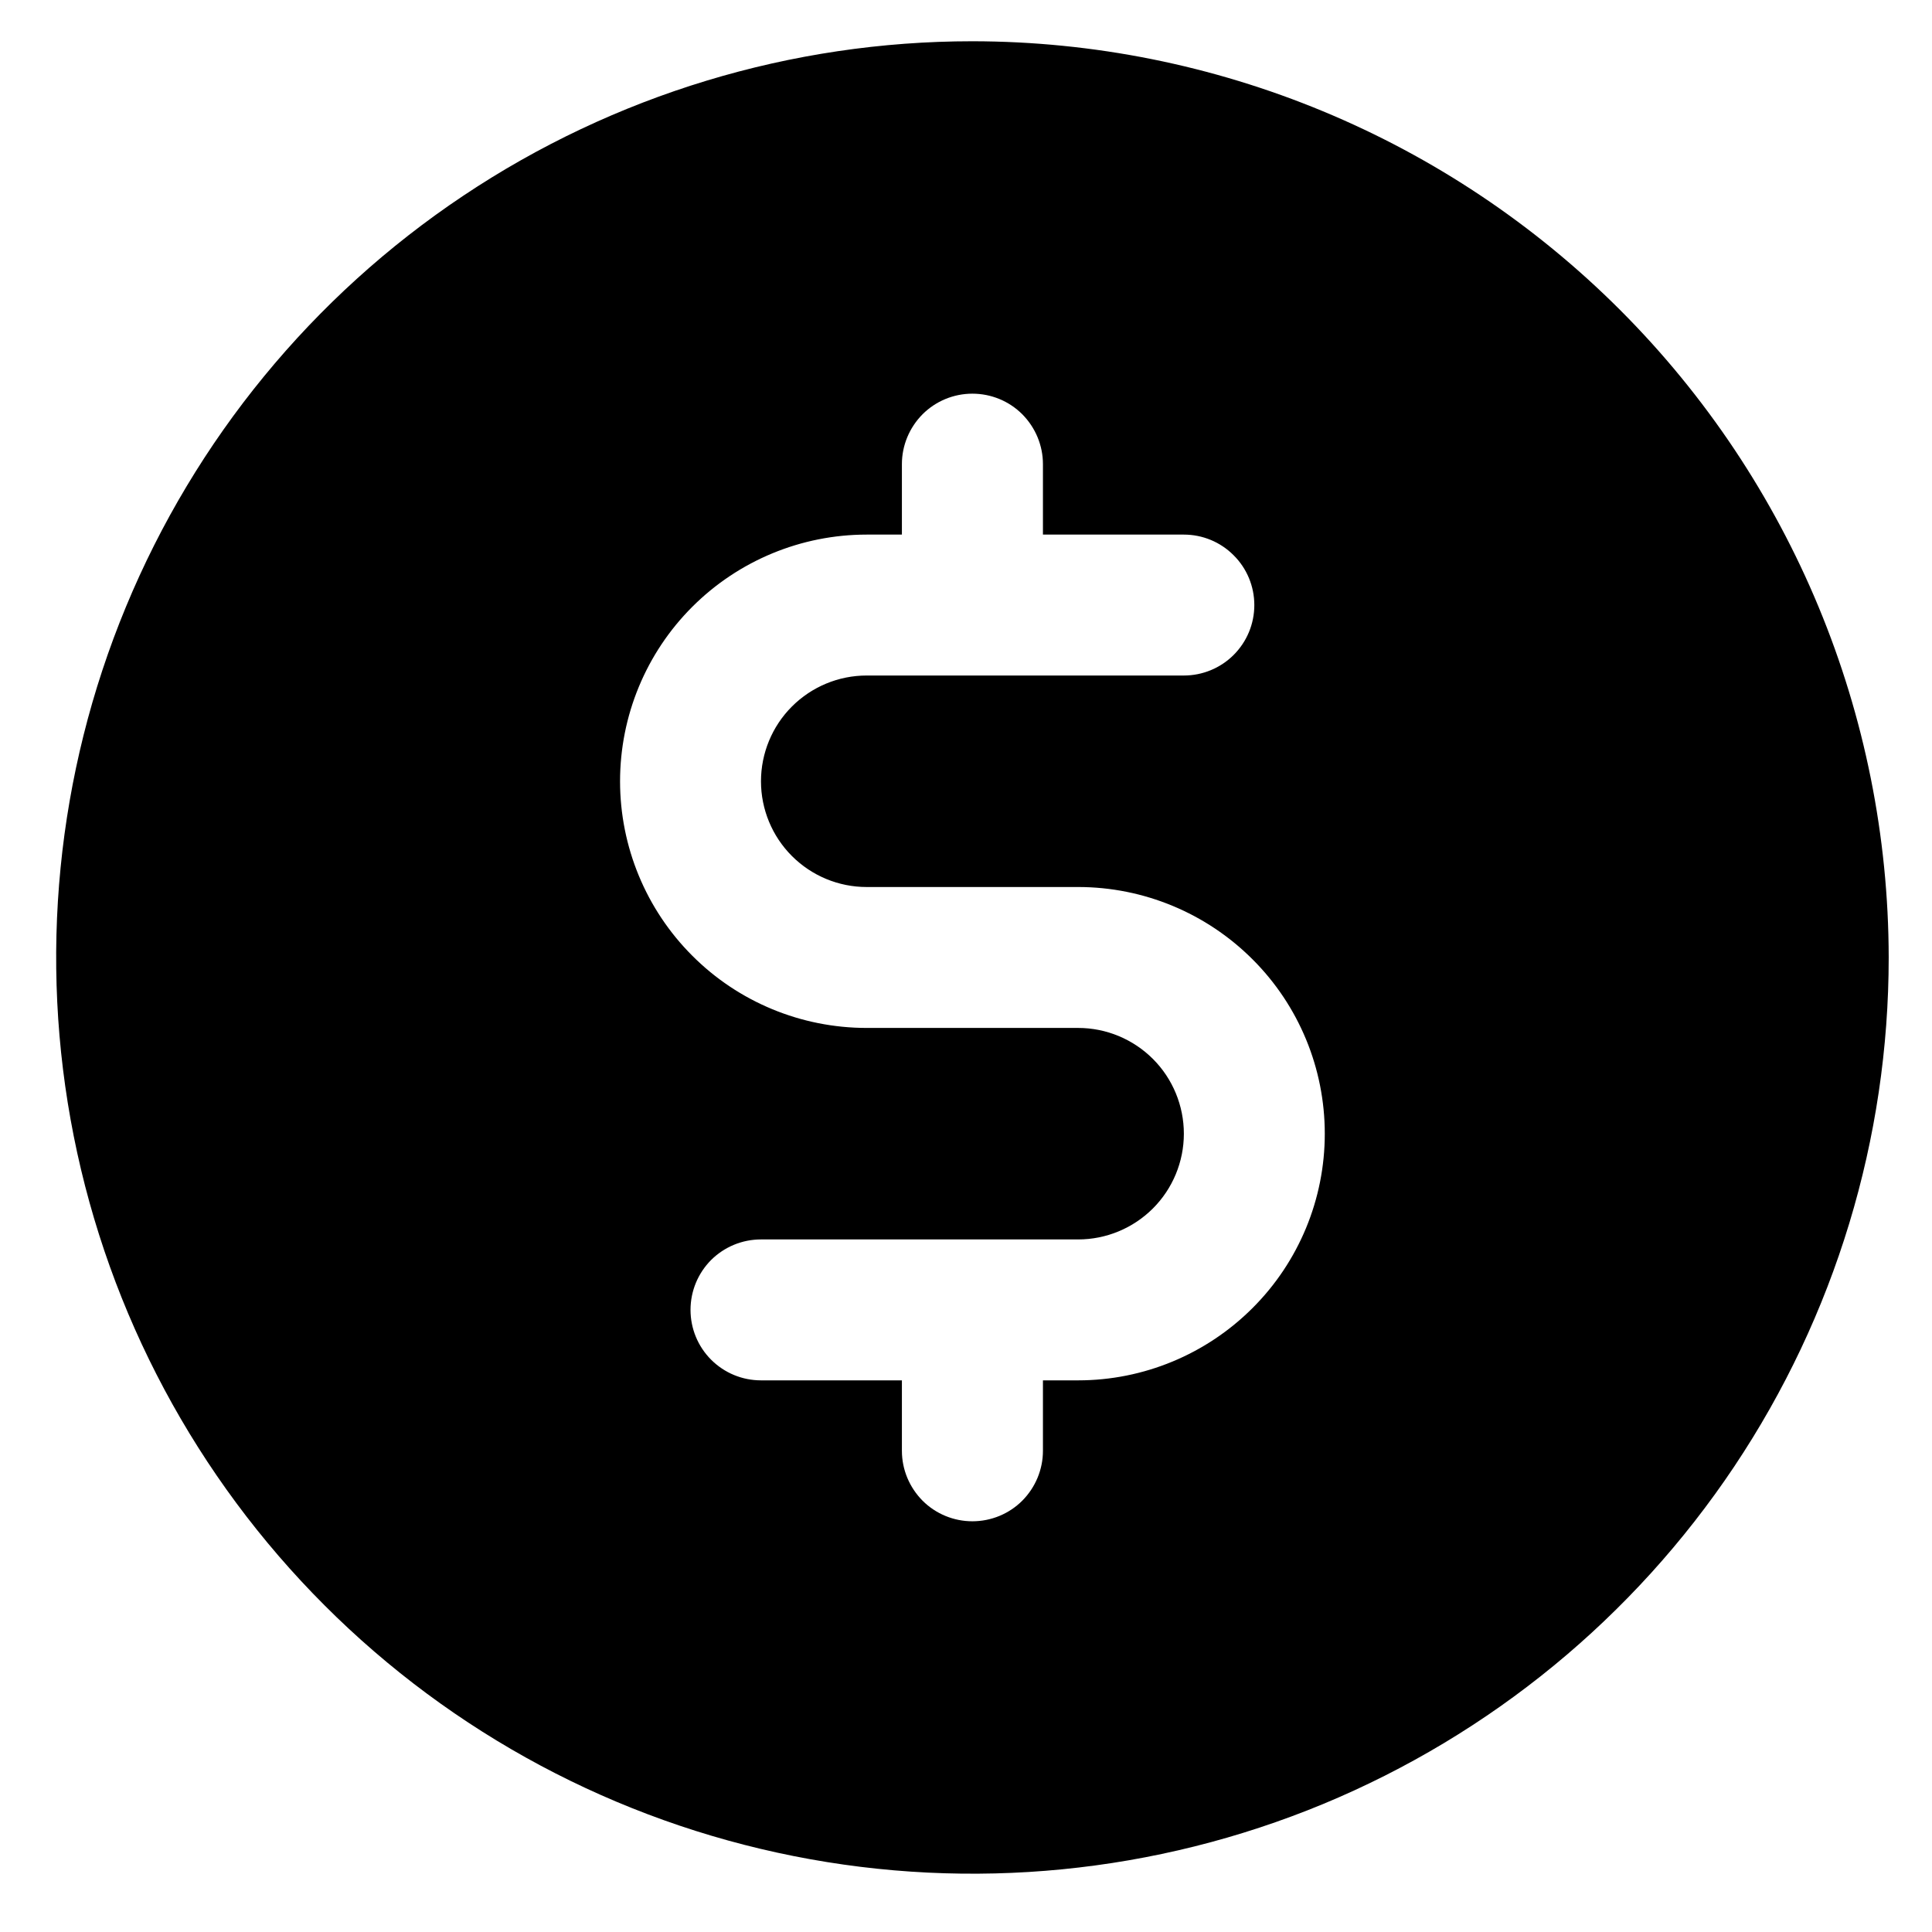 <svg width="17" height="17" viewBox="0 0 17 17" fill="none" xmlns="http://www.w3.org/2000/svg">
<path d="M8.556 0.363C6.962 0.363 5.403 0.836 4.077 1.722C2.751 2.607 1.718 3.867 1.108 5.34C0.498 6.813 0.338 8.434 0.649 9.998C0.96 11.562 1.728 12.998 2.856 14.126C3.983 15.254 5.42 16.021 6.984 16.332C8.547 16.643 10.168 16.484 11.642 15.874C13.115 15.263 14.374 14.23 15.26 12.904C16.146 11.578 16.619 10.02 16.619 8.425C16.616 6.288 15.766 4.238 14.255 2.727C12.743 1.215 10.694 0.365 8.556 0.363ZM9.487 12.146H9.177V12.766C9.177 12.931 9.111 13.088 8.995 13.205C8.879 13.321 8.721 13.386 8.556 13.386C8.392 13.386 8.234 13.321 8.118 13.205C8.002 13.088 7.936 12.931 7.936 12.766V12.146H6.696C6.531 12.146 6.374 12.081 6.257 11.964C6.141 11.848 6.076 11.69 6.076 11.526C6.076 11.361 6.141 11.204 6.257 11.087C6.374 10.971 6.531 10.906 6.696 10.906H9.487C9.733 10.906 9.97 10.808 10.145 10.633C10.319 10.459 10.417 10.222 10.417 9.976C10.417 9.729 10.319 9.492 10.145 9.318C9.97 9.143 9.733 9.045 9.487 9.045H7.626C7.05 9.045 6.498 8.817 6.091 8.409C5.684 8.002 5.456 7.45 5.456 6.875C5.456 6.299 5.684 5.747 6.091 5.34C6.498 4.933 7.05 4.704 7.626 4.704H7.936V4.084C7.936 3.919 8.002 3.762 8.118 3.645C8.234 3.529 8.392 3.464 8.556 3.464C8.721 3.464 8.879 3.529 8.995 3.645C9.111 3.762 9.177 3.919 9.177 4.084V4.704H10.417C10.581 4.704 10.739 4.769 10.855 4.886C10.972 5.002 11.037 5.16 11.037 5.324C11.037 5.489 10.972 5.646 10.855 5.763C10.739 5.879 10.581 5.944 10.417 5.944H7.626C7.379 5.944 7.143 6.042 6.968 6.217C6.794 6.391 6.696 6.628 6.696 6.875C6.696 7.121 6.794 7.358 6.968 7.532C7.143 7.707 7.379 7.805 7.626 7.805H9.487C10.062 7.805 10.614 8.034 11.021 8.441C11.429 8.848 11.657 9.4 11.657 9.976C11.657 10.551 11.429 11.103 11.021 11.51C10.614 11.917 10.062 12.146 9.487 12.146Z" fill="black"/>
</svg>
